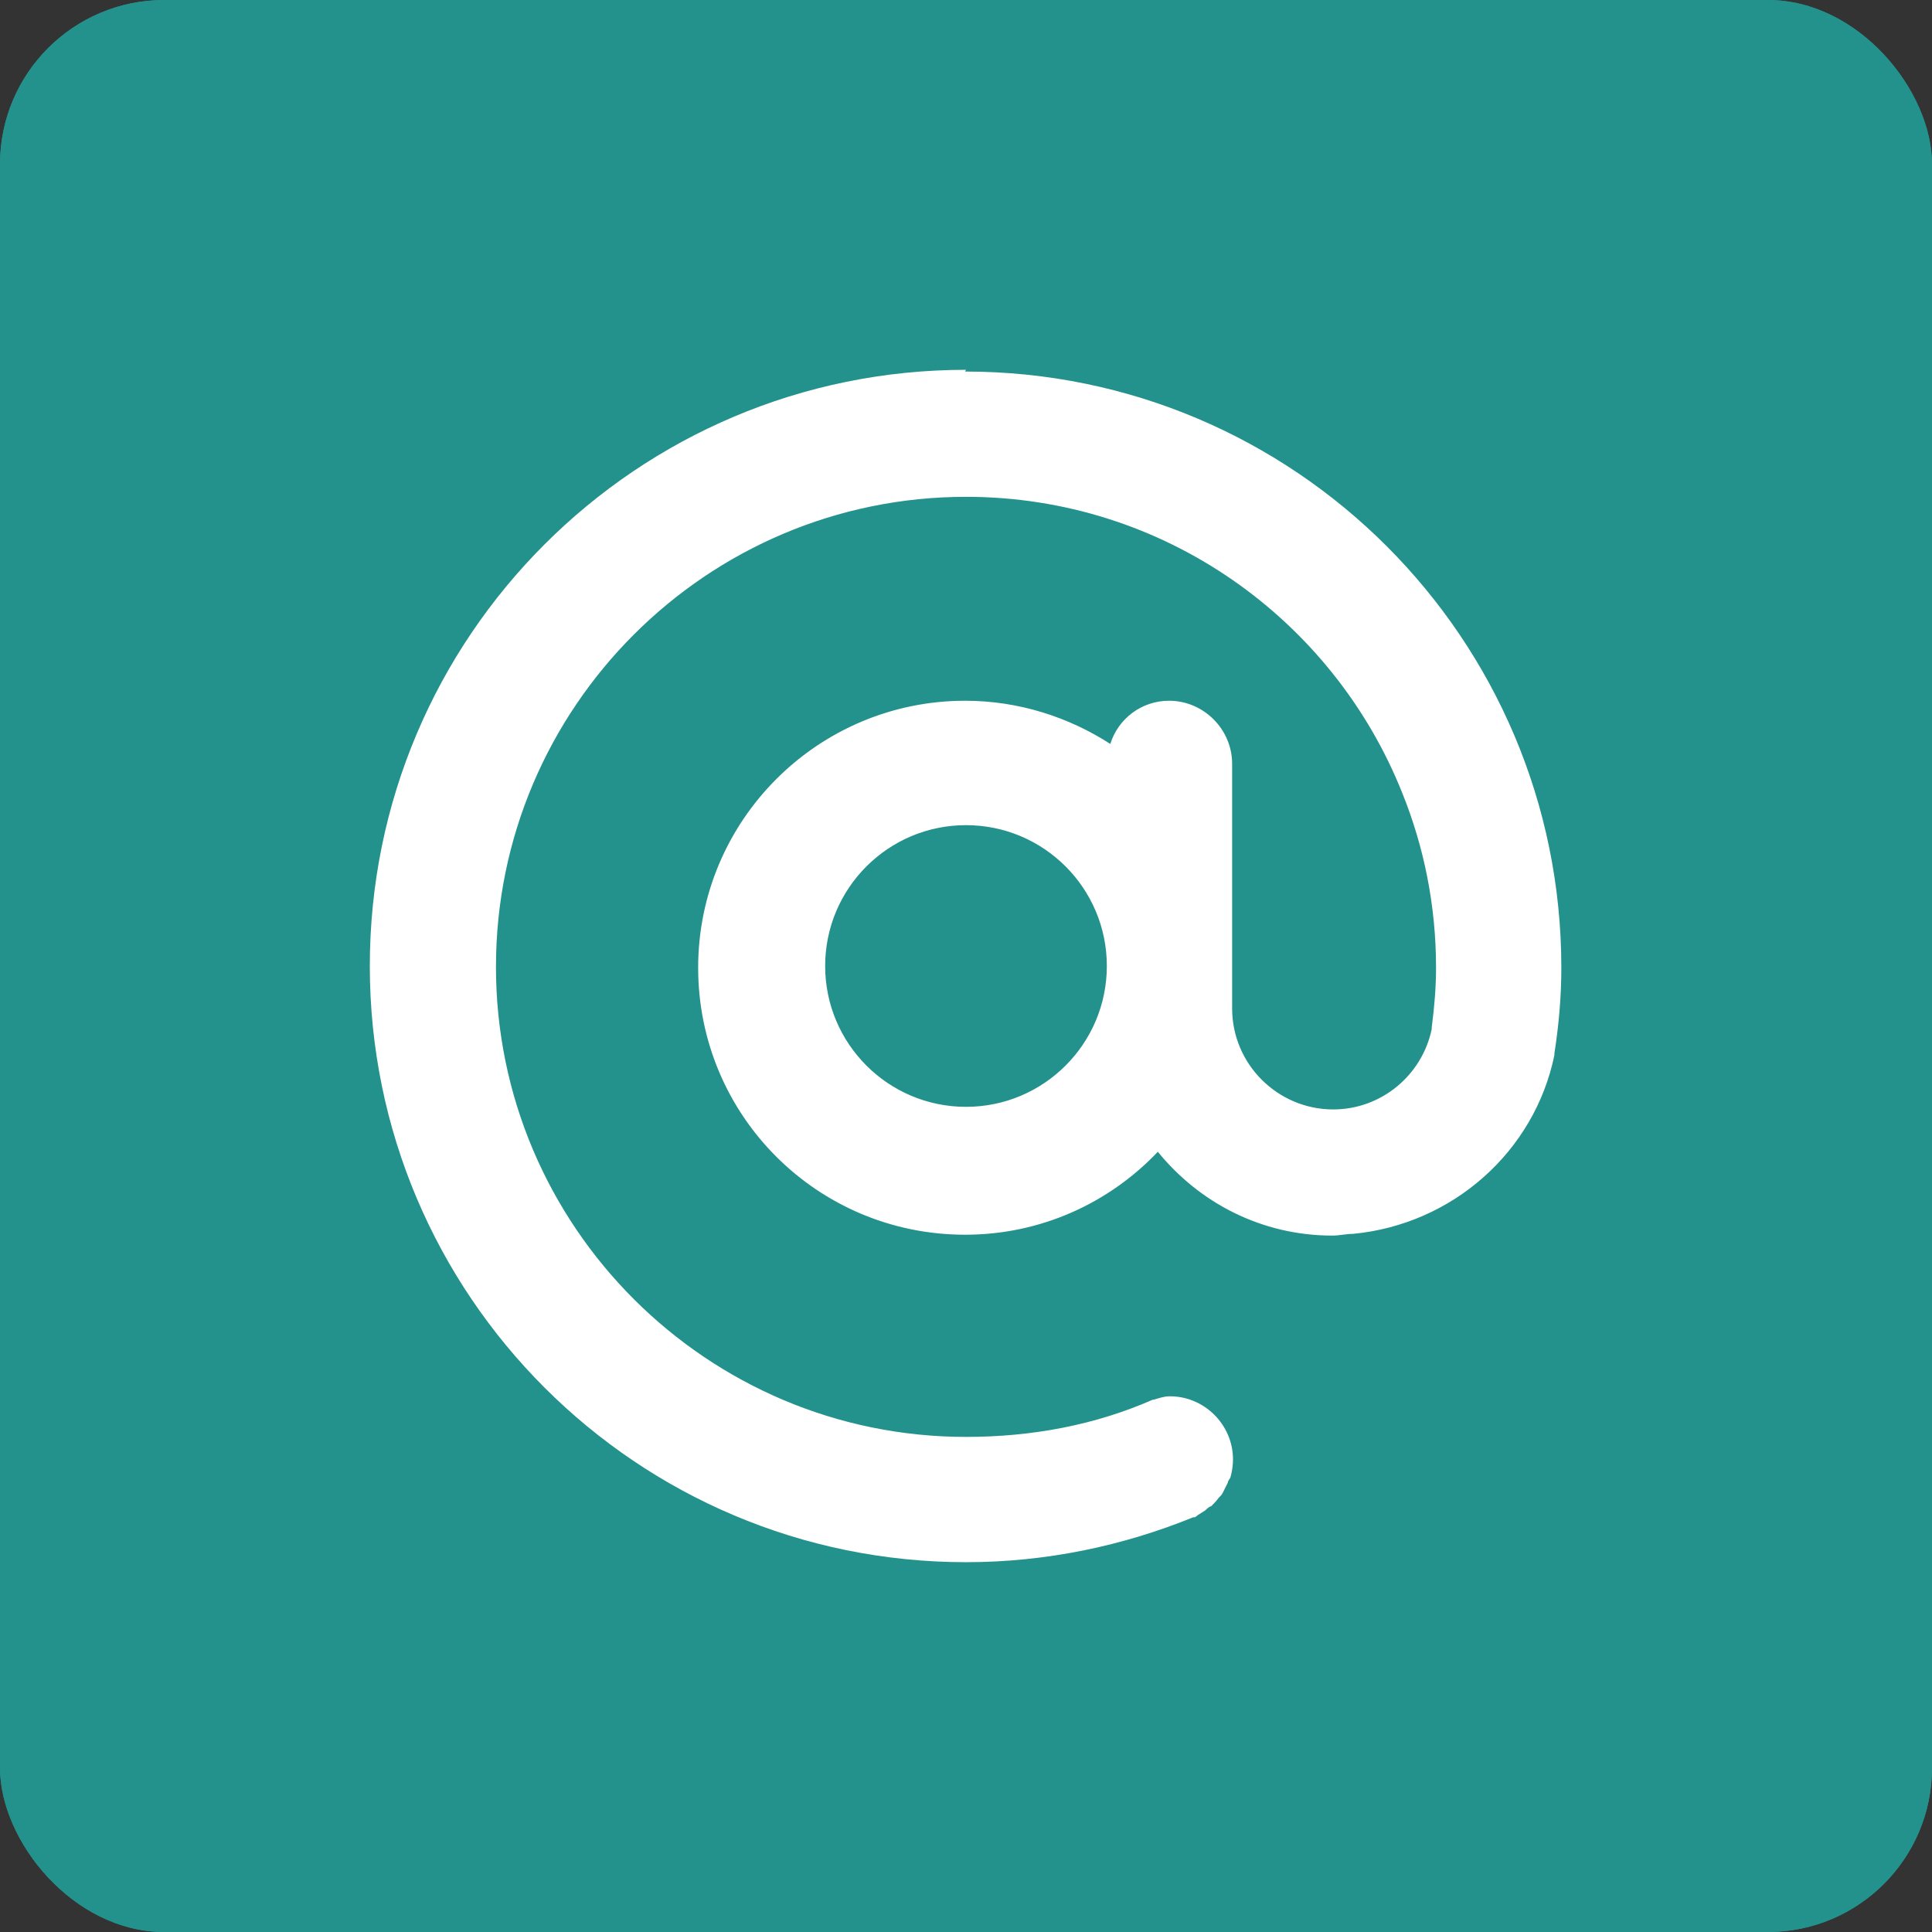 <?xml version="1.0" encoding="UTF-8"?><svg xmlns="http://www.w3.org/2000/svg" xmlns:xlink="http://www.w3.org/1999/xlink" viewBox="0 0 22.36 22.36"><rect x="0" y="0" width="22.36" height="22.36" fill="#333333" stroke="none"/><defs><style>.cls-1{fill:#fff;}.cls-2{fill:#23928c;}</style><symbol id="fond-vert" viewBox="0 0 22.36 22.36"><rect class="cls-2" y="0" width="22.36" height="22.36" rx="1.9" ry="1.9"/></symbol></defs><g id="Cadre"><use width="22.36" height="22.36" xlink:href="#fond-vert"/><use width="22.36" height="22.36" xlink:href="#fond-vert"/></g><g id="Pictos"><path class="cls-1" d="M11.18,4.28c-3.81,0-6.9,3.09-6.9,6.9s3.09,6.9,6.9,6.9c.93,0,1.82-.19,2.63-.52h.02s.03-.02,.04-.03h0s.05-.03,.08-.05c.02-.02,.04-.04,.07-.05,.03-.03,.06-.06,.08-.09,.02-.02,.04-.04,.05-.06,.02-.04,.04-.08,.06-.12,0-.02,.02-.04,.03-.06,.02-.07,.03-.14,.03-.21,0-.4-.33-.73-.73-.73-.07,0-.12,.02-.19,.04h-.01c-.66,.29-1.39,.43-2.16,.43-3,0-5.44-2.44-5.44-5.44s2.44-5.44,5.44-5.44c2.29,0,4.25,1.42,5.05,3.43,.25,.62,.39,1.3,.39,2.02,0,.23-.02,.46-.05,.69v.02c-.11,.53-.58,.93-1.14,.93-.64,0-1.17-.52-1.17-1.17v-2.83c0-.4-.33-.73-.73-.73-.32,0-.59,.21-.68,.5-.48-.31-1.06-.5-1.68-.5-1.7,0-3.09,1.38-3.09,3.09s1.38,3.09,3.09,3.09c.88,0,1.67-.37,2.23-.96,.48,.59,1.2,.97,2.02,.97,.08,0,.16-.02,.24-.02,1.15-.11,2.1-.95,2.33-2.07v-.02c.05-.32,.08-.65,.08-.99,0-3.81-3.09-6.9-6.9-6.9Zm0,8.53c-.9,0-1.63-.73-1.63-1.63s.73-1.63,1.63-1.63,1.63,.73,1.63,1.63-.73,1.63-1.63,1.63Z"/></g></svg>